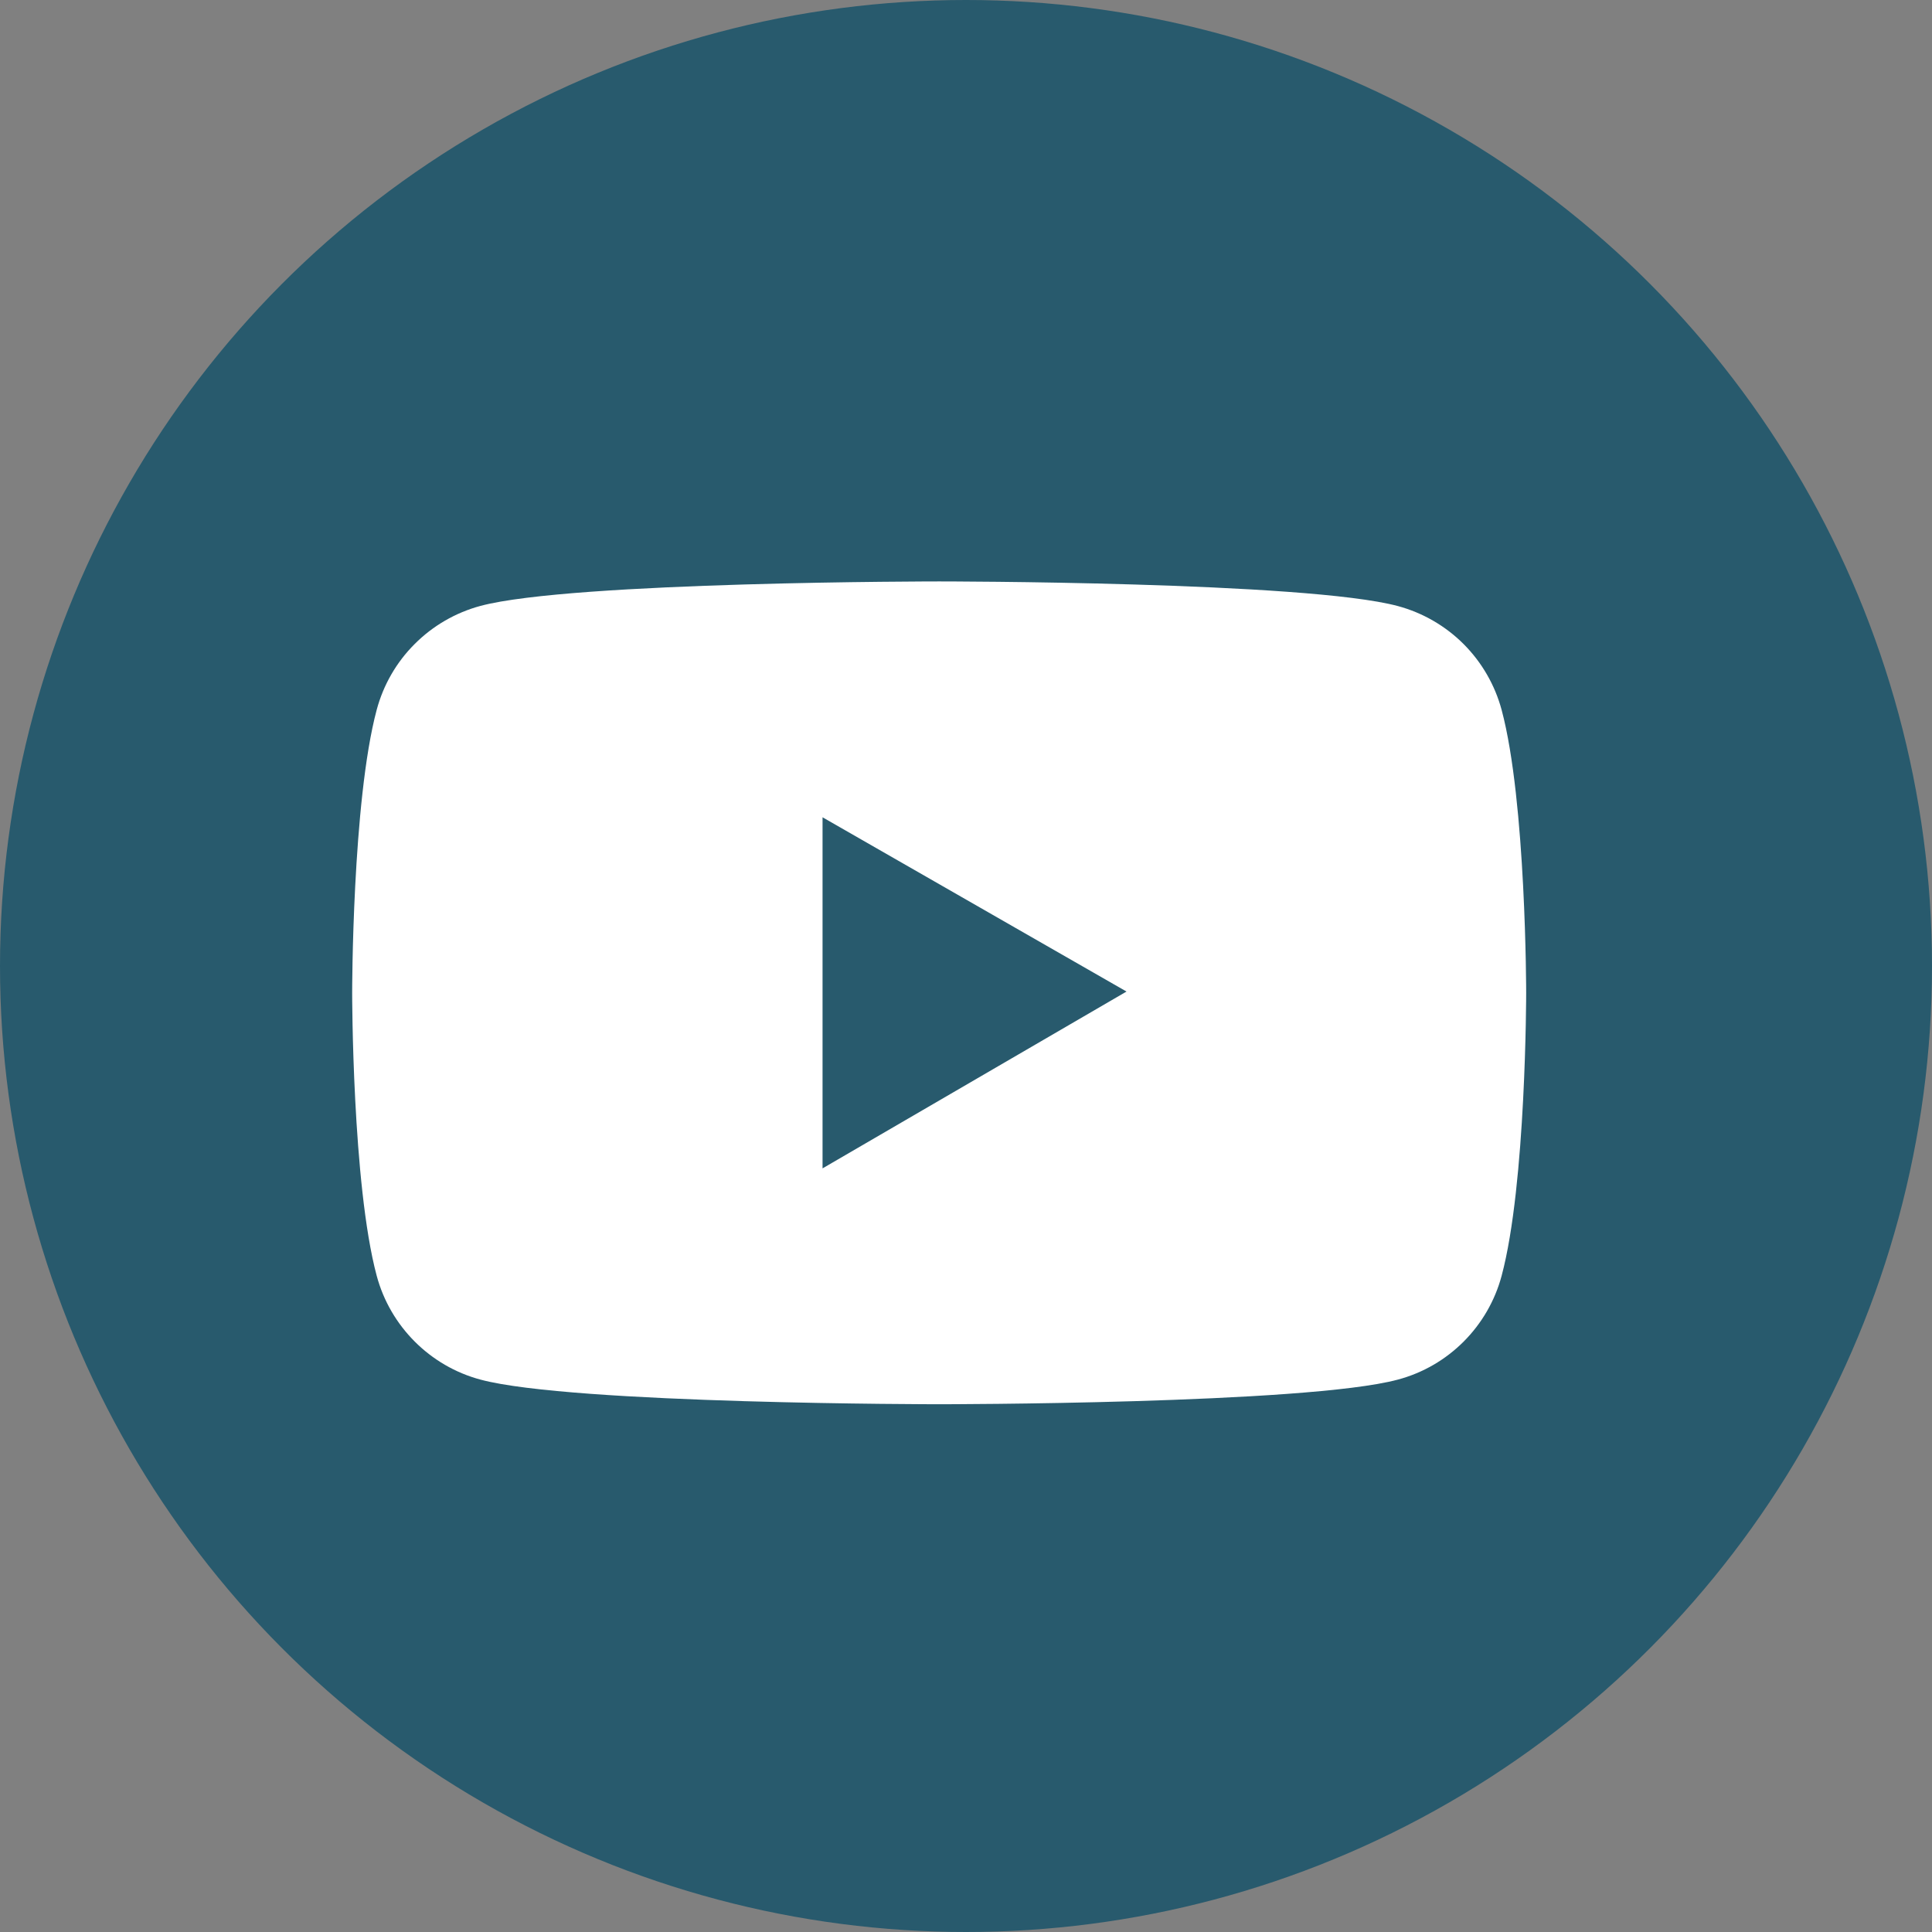<?xml version="1.0" encoding="UTF-8"?>
<svg xmlns="http://www.w3.org/2000/svg" width="36" height="36" viewBox="0 0 36 36" fill="none">
  <rect x="0" y="0" width="36" height="36" fill="#808080" stroke="none"/>
  <circle cx="18" cy="18" r="18" fill="#285A6D"></circle>
  <path d="M27.981 13.229C27.856 12.765 27.612 12.342 27.273 12.002C26.934 11.663 26.511 11.418 26.047 11.293C24.341 10.834 17.5 10.834 17.5 10.834C17.5 10.834 10.659 10.834 8.953 11.29C8.489 11.415 8.066 11.66 7.727 12C7.387 12.339 7.143 12.763 7.019 13.227C6.562 14.935 6.562 18.5 6.562 18.5C6.562 18.5 6.562 22.064 7.019 23.771C7.271 24.713 8.013 25.456 8.953 25.707C10.659 26.166 17.5 26.166 17.5 26.166C17.5 26.166 24.341 26.166 26.047 25.707C26.99 25.456 27.73 24.713 27.981 23.771C28.438 22.064 28.438 18.5 28.438 18.5C28.438 18.5 28.438 14.935 27.981 13.229ZM15.327 21.771V15.229L20.991 18.476L15.327 21.771Z" fill="white"></path>
</svg>
